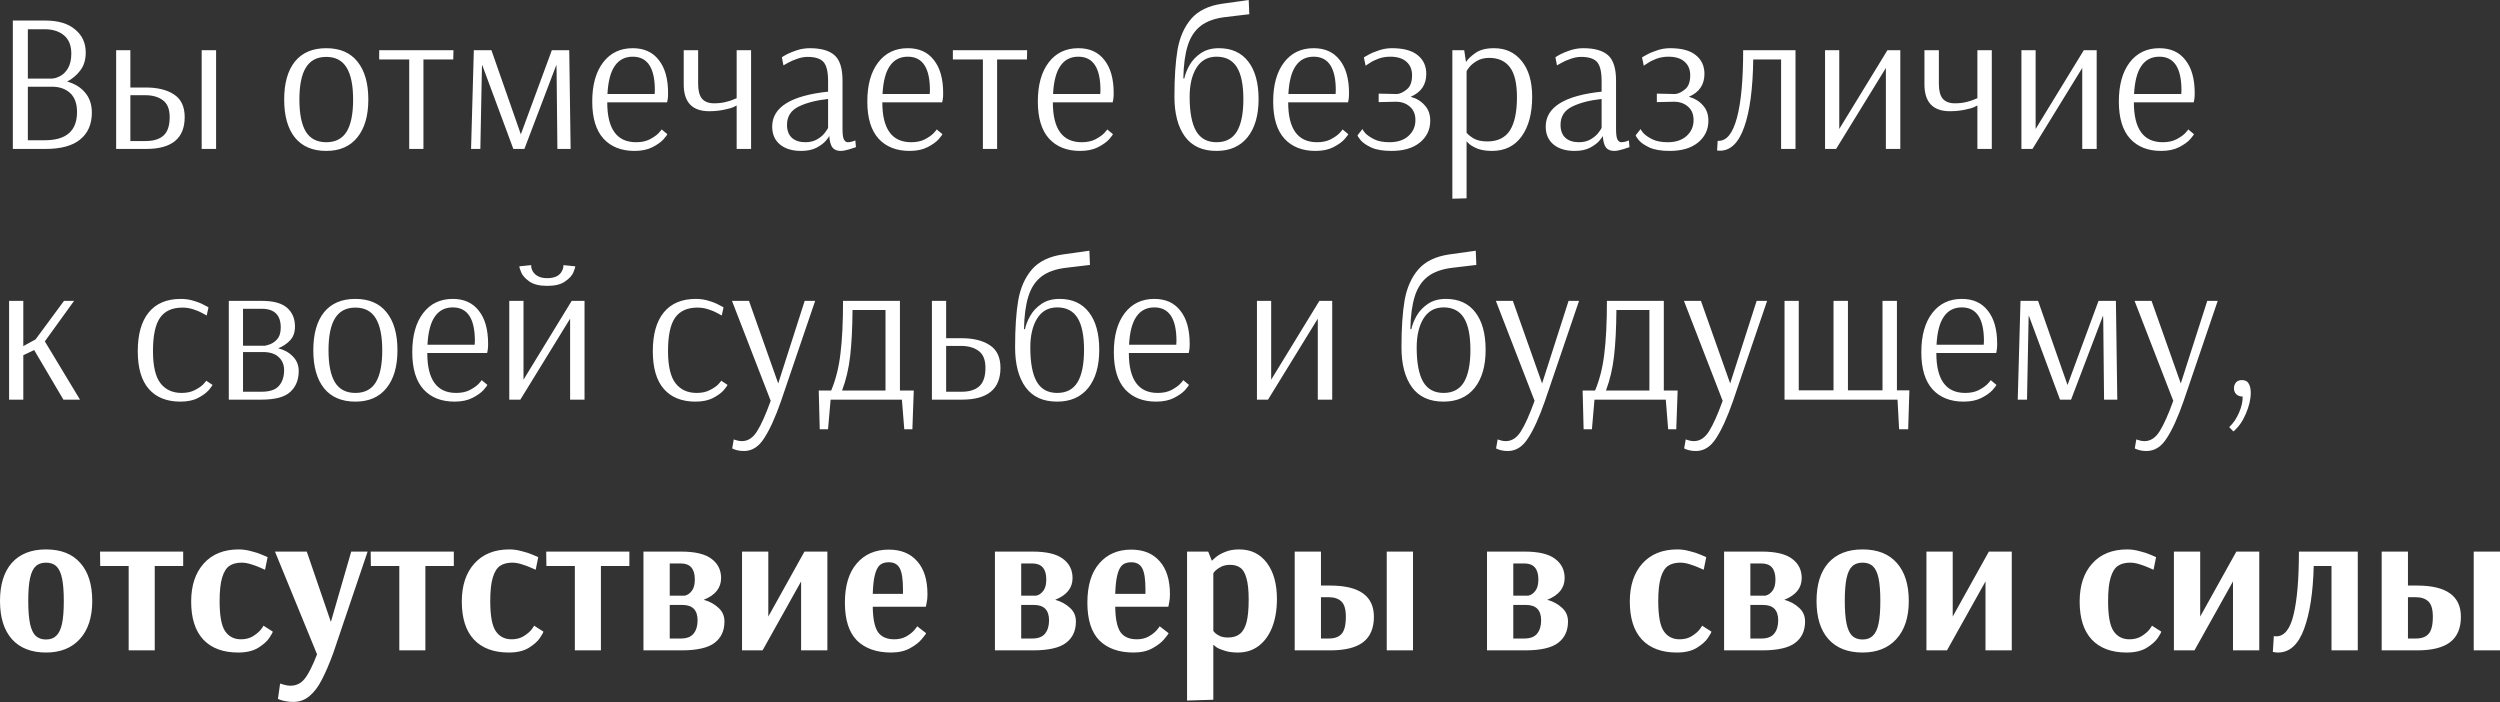<?xml version="1.0" encoding="UTF-8"?> <svg xmlns="http://www.w3.org/2000/svg" width="1317" height="370" viewBox="0 0 1317 370" fill="none"><rect x="0" y="0" width="1317" height="370" fill="#333333" stroke="none"/> <path d="M6.764 10.822H23.83C30.628 10.822 35.866 12.383 39.542 15.505C43.289 18.557 45.162 22.615 45.162 27.68C45.162 31.426 44.225 34.547 42.352 37.045C40.479 39.542 38.155 41.519 35.38 42.976C39.404 44.086 42.56 46.028 44.849 48.803C47.208 51.578 48.388 55.081 48.388 59.313C48.388 65.418 46.341 70.135 42.248 73.465C38.224 76.795 32.12 78.46 23.934 78.46H6.764V10.822ZM26.951 41.415C28.408 41.415 29.934 40.999 31.53 40.166C33.195 39.334 34.617 37.947 35.796 36.004C36.976 33.992 37.565 31.391 37.565 28.2C37.565 23.968 36.282 20.777 33.715 18.626C31.148 16.476 27.749 15.401 23.517 15.401H14.673V41.415H26.951ZM23.622 73.881C34.929 73.881 40.583 68.921 40.583 59.001C40.583 54.561 39.369 51.231 36.941 49.011C34.513 46.791 31.322 45.682 27.368 45.682H14.673V73.881H23.622ZM61.186 26.431H68.678V46.098H76.795C83.107 46.098 88.102 47.346 91.779 49.844C95.456 52.272 97.294 56.226 97.294 61.707C97.294 72.876 90.53 78.46 77.003 78.46H61.186V26.431ZM106.243 78.46V26.431H113.839V78.46H106.243ZM76.795 74.298C80.888 74.298 84.009 73.326 86.16 71.384C88.31 69.442 89.386 66.216 89.386 61.707C89.386 57.475 88.172 54.492 85.744 52.758C83.385 51.023 80.332 50.156 76.586 50.156H68.678V74.298H76.795ZM171.87 79.501C164.655 79.501 159.14 77.142 155.324 72.425C151.578 67.707 149.705 61.047 149.705 52.445C149.705 43.843 151.578 37.184 155.324 32.466C159.14 27.749 164.655 25.39 171.87 25.39C179.084 25.39 184.565 27.749 188.311 32.466C192.126 37.184 194.034 43.843 194.034 52.445C194.034 60.978 192.092 67.638 188.207 72.425C184.391 77.142 178.946 79.501 171.87 79.501ZM171.87 74.922C176.726 74.922 180.298 73.084 182.588 69.407C184.877 65.661 186.022 60.007 186.022 52.445C186.022 44.953 184.877 39.334 182.588 35.588C180.298 31.842 176.726 29.969 171.87 29.969C167.014 29.969 163.441 31.842 161.152 35.588C158.862 39.265 157.718 44.884 157.718 52.445C157.718 60.007 158.862 65.661 161.152 69.407C163.441 73.084 167.014 74.922 171.87 74.922ZM215.572 78.46V31.322H199.755V26.431H238.881L238.777 31.322H223.064V78.46H215.572ZM248.158 78.46L249.615 26.431H258.876L274.381 70.76L290.718 26.431H299.875L300.604 78.46H293.632L293.215 37.149L293.111 34.131L276.254 78.46H270.427L253.985 34.131L253.881 35.276L253.049 78.46H248.158ZM334.26 79.501C327.323 79.501 321.877 77.35 317.923 73.049C313.969 68.678 311.991 62.157 311.991 53.486C311.991 44.745 313.899 37.877 317.715 32.882C321.53 27.888 326.733 25.39 333.323 25.39C339.289 25.39 343.868 27.471 347.059 31.634C350.32 35.727 351.95 41.554 351.95 49.115C351.95 50.434 351.88 51.509 351.742 52.341C351.603 53.174 351.499 53.694 351.429 53.902H319.9C319.9 67.915 324.964 74.922 335.092 74.922C337.867 74.922 340.226 74.436 342.168 73.465C344.18 72.425 345.741 71.349 346.851 70.239C347.961 69.06 348.516 68.366 348.516 68.158L351.534 70.656C351.534 70.933 350.875 71.835 349.556 73.361C348.238 74.818 346.296 76.205 343.729 77.523C341.162 78.841 338.006 79.501 334.26 79.501ZM344.874 49.532L344.978 47.555C344.978 35.761 341.093 29.865 333.323 29.865C329.23 29.865 326.074 31.495 323.854 34.755C321.634 37.947 320.351 42.872 320.004 49.532H344.874ZM388.071 55.567C388.002 55.567 387.447 55.845 386.406 56.4C385.365 56.885 383.631 57.371 381.203 57.856C378.775 58.342 376.243 58.585 373.607 58.585C364.658 58.585 360.183 53.867 360.183 44.433V26.431H367.78V44.225C367.78 47.693 368.439 50.26 369.757 51.925C371.144 53.59 373.295 54.422 376.208 54.422C378.359 54.422 380.301 54.214 382.036 53.798C383.77 53.382 385.123 52.966 386.094 52.549C387.134 52.133 387.794 51.856 388.071 51.717V26.431H395.667V78.46H388.071V55.567ZM421.983 79.501C417.404 79.501 413.727 78.391 410.952 76.171C408.178 73.881 406.79 70.725 406.79 66.701C406.79 56.504 416.606 50.364 436.239 48.283V42.768C436.239 37.843 435.441 34.478 433.845 32.674C432.25 30.871 429.44 29.969 425.417 29.969C423.613 29.969 421.775 30.316 419.901 31.009C418.028 31.634 416.433 32.327 415.115 33.09C413.866 33.784 413.068 34.235 412.721 34.443L411.889 30.177C412.236 29.899 413.103 29.379 414.49 28.616C415.947 27.853 417.751 27.125 419.901 26.431C422.121 25.737 424.341 25.39 426.561 25.39C432.527 25.39 436.898 26.639 439.673 29.136C442.447 31.634 443.835 36.039 443.835 42.352V67.846C443.835 70.621 444.078 72.494 444.563 73.465C445.118 74.436 445.777 74.922 446.54 74.922C447.165 74.922 447.928 74.818 448.83 74.61C449.731 74.332 450.321 74.124 450.599 73.985L450.911 77.523C450.356 77.731 449.177 78.113 447.373 78.668C445.569 79.223 444.043 79.501 442.794 79.501C440.991 79.501 439.603 78.945 438.632 77.836C437.661 76.656 437.071 74.61 436.863 71.696H436.759C436.759 71.974 436.204 72.771 435.094 74.09C433.984 75.408 432.319 76.656 430.099 77.836C427.949 78.945 425.243 79.501 421.983 79.501ZM424.272 74.922C426.769 74.922 428.92 74.367 430.724 73.257C432.527 72.147 433.88 70.933 434.782 69.615C435.753 68.297 436.239 67.534 436.239 67.326V52.133C429.926 52.827 424.723 54.18 420.63 56.191C416.606 58.203 414.594 61.394 414.594 65.765C414.594 68.748 415.462 71.037 417.196 72.633C418.93 74.159 421.289 74.922 424.272 74.922ZM479.169 79.501C472.232 79.501 466.786 77.35 462.832 73.049C458.878 68.678 456.901 62.157 456.901 53.486C456.901 44.745 458.808 37.877 462.624 32.882C466.439 27.888 471.642 25.39 478.233 25.39C484.199 25.39 488.777 27.471 491.968 31.634C495.229 35.727 496.859 41.554 496.859 49.115C496.859 50.434 496.79 51.509 496.651 52.341C496.512 53.174 496.408 53.694 496.339 53.902H464.809C464.809 67.915 469.873 74.922 480.002 74.922C482.776 74.922 485.135 74.436 487.078 73.465C489.089 72.425 490.65 71.349 491.76 70.239C492.87 69.06 493.425 68.366 493.425 68.158L496.443 70.656C496.443 70.933 495.784 71.835 494.466 73.361C493.148 74.818 491.205 76.205 488.638 77.523C486.072 78.841 482.915 79.501 479.169 79.501ZM489.783 49.532L489.887 47.555C489.887 35.761 486.002 29.865 478.233 29.865C474.14 29.865 470.983 31.495 468.763 34.755C466.543 37.947 465.26 42.872 464.913 49.532H489.783ZM517.788 78.46V31.322H501.971V26.431H541.097L540.993 31.322H525.28V78.46H517.788ZM569.001 79.501C562.063 79.501 556.618 77.35 552.664 73.049C548.709 68.678 546.732 62.157 546.732 53.486C546.732 44.745 548.64 37.877 552.455 32.882C556.271 27.888 561.474 25.39 568.064 25.39C574.03 25.39 578.609 27.471 581.8 31.634C585.06 35.727 586.691 41.554 586.691 49.115C586.691 50.434 586.621 51.509 586.482 52.341C586.344 53.174 586.24 53.694 586.17 53.902H554.641C554.641 67.915 559.705 74.922 569.833 74.922C572.608 74.922 574.967 74.436 576.909 73.465C578.921 72.425 580.482 71.349 581.592 70.239C582.702 69.06 583.257 68.366 583.257 68.158L586.274 70.656C586.274 70.933 585.615 71.835 584.297 73.361C582.979 74.818 581.037 76.205 578.47 77.523C575.903 78.841 572.747 79.501 569.001 79.501ZM579.615 49.532L579.719 47.555C579.719 35.761 575.834 29.865 568.064 29.865C563.971 29.865 560.815 31.495 558.595 34.755C556.375 37.947 555.092 42.872 554.745 49.532H579.615ZM640.855 79.501C633.433 79.501 627.883 76.968 624.206 71.904C620.529 66.84 618.691 59.834 618.691 50.885C618.691 40.825 619.246 32.536 620.356 26.015C621.535 19.494 623.929 14.117 627.536 9.886C631.213 5.654 636.624 3.018 643.769 1.977L657.817 1.47902e-05L658.129 7.492L645.85 8.949C640.231 9.573 635.791 11.134 632.531 13.632C629.34 16.129 627.05 19.632 625.663 24.142C624.275 28.581 623.512 34.305 623.374 41.311H623.894C624.379 39.022 625.316 36.663 626.703 34.235C628.091 31.807 630.068 29.726 632.635 27.992C635.202 26.257 638.358 25.39 642.104 25.39C648.833 25.39 654.001 27.749 657.609 32.466C661.216 37.114 663.02 43.705 663.02 52.237C663.02 60.77 661.077 67.465 657.192 72.32C653.308 77.107 647.862 79.501 640.855 79.501ZM640.855 74.922C645.711 74.922 649.284 73.049 651.573 69.303C653.863 65.487 655.007 59.799 655.007 52.237C655.007 44.676 653.863 39.056 651.573 35.38C649.284 31.703 645.711 29.865 640.855 29.865C636.207 29.865 632.669 31.842 630.241 35.796C627.883 39.681 626.703 44.745 626.703 50.989C626.703 59.105 627.848 65.141 630.137 69.095C632.427 72.98 635.999 74.922 640.855 74.922ZM692.976 79.501C686.039 79.501 680.593 77.35 676.639 73.049C672.685 68.678 670.708 62.157 670.708 53.486C670.708 44.745 672.616 37.877 676.431 32.882C680.247 27.888 685.449 25.39 692.04 25.39C698.006 25.39 702.584 27.471 705.775 31.634C709.036 35.727 710.666 41.554 710.666 49.115C710.666 50.434 710.597 51.509 710.458 52.341C710.319 53.174 710.215 53.694 710.146 53.902H678.616C678.616 67.915 683.68 74.922 693.809 74.922C696.584 74.922 698.942 74.436 700.885 73.465C702.897 72.425 704.457 71.349 705.567 70.239C706.677 69.06 707.232 68.366 707.232 68.158L710.25 70.656C710.25 70.933 709.591 71.835 708.273 73.361C706.955 74.818 705.012 76.205 702.446 77.523C699.879 78.841 696.722 79.501 692.976 79.501ZM703.59 49.532L703.694 47.555C703.694 35.761 699.809 29.865 692.04 29.865C687.947 29.865 684.79 31.495 682.571 34.755C680.351 37.947 679.067 42.872 678.72 49.532H703.59ZM733.052 79.501C728.612 79.501 725.074 78.911 722.438 77.731C719.802 76.483 717.929 75.199 716.819 73.881C715.709 72.494 715.154 71.627 715.154 71.28L717.755 67.95C717.755 68.228 718.241 68.956 719.212 70.135C720.253 71.245 721.813 72.32 723.895 73.361C725.976 74.402 728.681 74.922 732.011 74.922C736.243 74.922 739.573 73.812 742.001 71.592C744.429 69.372 745.643 66.597 745.643 63.267C745.643 60.215 744.672 57.856 742.729 56.191C740.787 54.457 738.324 53.59 735.341 53.59L726.288 53.798V49.324L735.757 49.532H736.069C737.734 49.324 739.434 48.491 741.168 47.034C742.972 45.578 743.874 43.115 743.874 39.646C743.874 36.663 742.903 34.305 740.96 32.57C739.018 30.767 736.139 29.865 732.323 29.865C730.173 29.865 728.126 30.212 726.184 30.905C724.311 31.599 722.715 32.397 721.397 33.299C720.079 34.131 719.42 34.582 719.42 34.651L718.484 30.281C718.484 30.212 719.247 29.761 720.773 28.928C722.368 28.026 724.241 27.229 726.392 26.535C728.612 25.772 730.901 25.39 733.26 25.39C739.295 25.39 743.804 26.604 746.787 29.032C749.84 31.46 751.366 34.755 751.366 38.918C751.366 44.606 748.626 48.63 743.145 50.989C746.198 51.821 748.661 53.312 750.534 55.463C752.476 57.544 753.447 60.25 753.447 63.58C753.447 68.297 751.609 72.147 747.932 75.13C744.325 78.044 739.365 79.501 733.052 79.501ZM765.103 26.431H771.347L772.283 32.674C773.255 31.148 774.919 29.553 777.278 27.888C779.637 26.223 782.897 25.39 787.06 25.39C793.164 25.39 798.02 27.645 801.628 32.154C805.305 36.663 807.143 42.941 807.143 50.989C807.143 59.73 805.305 66.667 801.628 71.8C797.951 76.934 792.748 79.501 786.019 79.501C783.175 79.501 780.747 79.154 778.735 78.46C776.793 77.697 775.301 76.899 774.26 76.067C773.22 75.165 772.7 74.644 772.7 74.506H772.596V104.475L765.103 104.683V26.431ZM783.522 74.506C788.933 74.506 792.887 72.598 795.384 68.782C797.882 64.898 799.13 59.036 799.13 51.197C799.13 43.913 797.882 38.64 795.384 35.38C792.887 32.119 789.28 30.489 784.562 30.489C782.065 30.489 779.914 31.009 778.111 32.05C776.307 33.09 774.919 34.235 773.948 35.484C773.046 36.663 772.596 37.357 772.596 37.565V69.927C773.359 70.898 774.607 71.904 776.342 72.945C778.145 73.985 780.539 74.506 783.522 74.506ZM829.476 79.501C824.898 79.501 821.221 78.391 818.446 76.171C815.671 73.881 814.284 70.725 814.284 66.701C814.284 56.504 824.1 50.364 843.732 48.283V42.768C843.732 37.843 842.935 34.478 841.339 32.674C839.743 30.871 836.934 29.969 832.91 29.969C831.107 29.969 829.268 30.316 827.395 31.009C825.522 31.634 823.927 32.327 822.609 33.09C821.36 33.784 820.562 34.235 820.215 34.443L819.383 30.177C819.73 29.899 820.597 29.379 821.984 28.616C823.441 27.853 825.245 27.125 827.395 26.431C829.615 25.737 831.835 25.39 834.055 25.39C840.021 25.39 844.391 26.639 847.166 29.136C849.941 31.634 851.329 36.039 851.329 42.352V67.846C851.329 70.621 851.571 72.494 852.057 73.465C852.612 74.436 853.271 74.922 854.034 74.922C854.658 74.922 855.422 74.818 856.323 74.61C857.225 74.332 857.815 74.124 858.092 73.985L858.405 77.523C857.85 77.731 856.67 78.113 854.867 78.668C853.063 79.223 851.537 79.501 850.288 79.501C848.484 79.501 847.097 78.945 846.126 77.836C845.154 76.656 844.565 74.61 844.357 71.696H844.253C844.253 71.974 843.698 72.771 842.588 74.09C841.478 75.408 839.813 76.656 837.593 77.836C835.442 78.945 832.737 79.501 829.476 79.501ZM831.766 74.922C834.263 74.922 836.414 74.367 838.217 73.257C840.021 72.147 841.374 70.933 842.276 69.615C843.247 68.297 843.732 67.534 843.732 67.326V52.133C837.419 52.827 832.217 54.18 828.124 56.191C824.1 58.203 822.088 61.394 822.088 65.765C822.088 68.748 822.955 71.037 824.69 72.633C826.424 74.159 828.783 74.922 831.766 74.922ZM879.587 79.501C875.147 79.501 871.609 78.911 868.973 77.731C866.337 76.483 864.464 75.199 863.354 73.881C862.244 72.494 861.689 71.627 861.689 71.28L864.29 67.95C864.29 68.228 864.776 68.956 865.747 70.135C866.788 71.245 868.349 72.32 870.43 73.361C872.511 74.402 875.216 74.922 878.546 74.922C882.778 74.922 886.108 73.812 888.536 71.592C890.964 69.372 892.178 66.597 892.178 63.267C892.178 60.215 891.207 57.856 889.264 56.191C887.322 54.457 884.859 53.59 881.876 53.59L872.823 53.798V49.324L882.292 49.532H882.605C884.27 49.324 885.969 48.491 887.703 47.034C889.507 45.578 890.409 43.115 890.409 39.646C890.409 36.663 889.438 34.305 887.495 32.57C885.553 30.767 882.674 29.865 878.859 29.865C876.708 29.865 874.662 30.212 872.719 30.905C870.846 31.599 869.25 32.397 867.932 33.299C866.614 34.131 865.955 34.582 865.955 34.651L865.019 30.281C865.019 30.212 865.782 29.761 867.308 28.928C868.904 28.026 870.777 27.229 872.927 26.535C875.147 25.772 877.436 25.39 879.795 25.39C885.83 25.39 890.34 26.604 893.323 29.032C896.375 31.46 897.901 34.755 897.901 38.918C897.901 44.606 895.161 48.63 889.681 50.989C892.733 51.821 895.196 53.312 897.069 55.463C899.011 57.544 899.982 60.25 899.982 63.58C899.982 68.297 898.144 72.147 894.467 75.13C890.86 78.044 885.9 79.501 879.587 79.501ZM906.019 79.397C905.395 79.397 904.909 79.362 904.563 79.292L904.875 74.194H905.395C909.627 74.194 912.818 70.205 914.968 62.227C917.188 54.18 918.298 42.248 918.298 26.431H945.874V78.46H938.277V31.322H923.605C923.397 46.791 921.802 58.689 918.819 67.013C915.905 75.269 911.638 79.397 906.019 79.397ZM961.432 78.46V26.431H968.924V67.95L994.314 26.431H1001.08V78.46H993.482V35.796L967.259 78.46H961.432ZM1041.69 55.567C1041.62 55.567 1041.06 55.845 1040.02 56.4C1038.98 56.885 1037.25 57.371 1034.82 57.856C1032.39 58.342 1029.86 58.585 1027.22 58.585C1018.27 58.585 1013.8 53.867 1013.8 44.433V26.431H1021.4V44.225C1021.4 47.693 1022.05 50.26 1023.37 51.925C1024.76 53.59 1026.91 54.422 1029.82 54.422C1031.97 54.422 1033.92 54.214 1035.65 53.798C1037.39 53.382 1038.74 52.966 1039.71 52.549C1040.75 52.133 1041.41 51.856 1041.69 51.717V26.431H1049.28V78.46H1041.69V55.567ZM1064.88 78.46V26.431H1072.37V67.95L1097.76 26.431H1104.53V78.46H1096.93V35.796L1070.71 78.46H1064.88ZM1138.48 79.501C1131.54 79.501 1126.09 77.35 1122.14 73.049C1118.18 68.678 1116.21 62.157 1116.21 53.486C1116.21 44.745 1118.12 37.877 1121.93 32.882C1125.75 27.888 1130.95 25.39 1137.54 25.39C1143.51 25.39 1148.08 27.471 1151.27 31.634C1154.54 35.727 1156.17 41.554 1156.17 49.115C1156.17 50.434 1156.1 51.509 1155.96 52.341C1155.82 53.174 1155.71 53.694 1155.65 53.902H1124.12C1124.12 67.915 1129.18 74.922 1139.31 74.922C1142.08 74.922 1144.44 74.436 1146.38 73.465C1148.4 72.425 1149.96 71.349 1151.07 70.239C1152.18 69.06 1152.73 68.366 1152.73 68.158L1155.75 70.656C1155.75 70.933 1155.09 71.835 1153.77 73.361C1152.45 74.818 1150.51 76.205 1147.95 77.523C1145.38 78.841 1142.22 79.501 1138.48 79.501ZM1149.09 49.532L1149.19 47.555C1149.19 35.761 1145.31 29.865 1137.54 29.865C1133.45 29.865 1130.29 31.495 1128.07 34.755C1125.85 37.947 1124.57 42.872 1124.22 49.532H1149.09ZM4.787 210.534V158.505H12.279V182.334L18.731 178.796L33.715 158.505H39.022L23.622 179.837L42.144 210.534H33.403L18.003 184.415L12.279 187.121V210.534H4.787ZM95.053 211.574C87.838 211.574 82.288 209.355 78.403 204.915C74.519 200.475 72.576 193.85 72.576 185.04C72.576 176.16 74.484 169.361 78.299 164.644C82.184 159.858 87.838 157.464 95.261 157.464C97.689 157.464 99.978 157.811 102.129 158.505C104.279 159.129 106.083 159.858 107.54 160.69C109.066 161.453 109.829 161.869 109.829 161.939L108.892 166.205C108.615 165.997 107.852 165.581 106.603 164.956C105.424 164.263 103.863 163.604 101.921 162.979C100.048 162.355 98.105 162.043 96.093 162.043C90.752 162.043 86.832 163.812 84.335 167.35C81.837 170.888 80.589 176.75 80.589 184.936C80.589 192.844 81.907 198.498 84.543 201.897C87.179 205.296 90.89 206.996 95.677 206.996C98.383 206.996 100.672 206.51 102.545 205.539C104.487 204.568 105.979 203.562 107.019 202.521C108.06 201.411 108.58 200.752 108.58 200.544L111.91 202.73C111.91 203.007 111.286 203.909 110.037 205.435C108.788 206.892 106.915 208.279 104.418 209.597C101.921 210.915 98.799 211.574 95.053 211.574ZM120.532 158.505H138.013C144.049 158.505 148.454 159.719 151.229 162.147C154.004 164.575 155.391 167.87 155.391 172.032C155.391 175.085 154.524 177.513 152.79 179.316C151.125 181.12 149.044 182.508 146.546 183.479C149.668 184.242 152.235 185.664 154.246 187.745C156.328 189.826 157.368 192.393 157.368 195.445C157.368 200.093 155.877 203.77 152.894 206.476C149.98 209.181 144.916 210.534 137.701 210.534H120.532V158.505ZM139.158 182.126C139.158 182.265 139.956 182.091 141.551 181.606C143.216 181.12 144.673 180.184 145.922 178.796C147.24 177.339 147.899 175.258 147.899 172.553C147.899 165.962 144.569 162.667 137.909 162.667H128.024V182.126H139.158ZM137.597 206.372C142.106 206.372 145.228 205.331 146.962 203.25C148.766 201.169 149.668 198.428 149.668 195.029C149.668 192.185 148.731 189.896 146.858 188.161C144.985 186.358 142.21 185.456 138.534 185.456H128.024V206.372H137.597ZM187.214 211.574C179.999 211.574 174.484 209.216 170.669 204.499C166.923 199.781 165.05 193.121 165.05 184.519C165.05 175.917 166.923 169.257 170.669 164.54C174.484 159.823 179.999 157.464 187.214 157.464C194.429 157.464 199.909 159.823 203.655 164.54C207.471 169.257 209.379 175.917 209.379 184.519C209.379 193.052 207.436 199.712 203.551 204.499C199.736 209.216 194.29 211.574 187.214 211.574ZM187.214 206.996C192.07 206.996 195.643 205.158 197.932 201.481C200.221 197.735 201.366 192.081 201.366 184.519C201.366 177.027 200.221 171.408 197.932 167.662C195.643 163.916 192.07 162.043 187.214 162.043C182.358 162.043 178.785 163.916 176.496 167.662C174.207 171.339 173.062 176.958 173.062 184.519C173.062 192.081 174.207 197.735 176.496 201.481C178.785 205.158 182.358 206.996 187.214 206.996ZM239.449 211.574C232.512 211.574 227.066 209.424 223.112 205.123C219.158 200.752 217.181 194.231 217.181 185.56C217.181 176.819 219.088 169.951 222.904 164.956C226.719 159.962 231.922 157.464 238.512 157.464C244.478 157.464 249.057 159.545 252.248 163.708C255.509 167.801 257.139 173.628 257.139 181.189C257.139 182.508 257.07 183.583 256.931 184.415C256.792 185.248 256.688 185.768 256.619 185.976H225.089C225.089 199.989 230.153 206.996 240.281 206.996C243.056 206.996 245.415 206.51 247.357 205.539C249.369 204.499 250.93 203.423 252.04 202.313C253.15 201.134 253.705 200.44 253.705 200.232L256.723 202.73C256.723 203.007 256.064 203.909 254.746 205.435C253.427 206.892 251.485 208.279 248.918 209.597C246.352 210.915 243.195 211.574 239.449 211.574ZM250.063 181.606L250.167 179.629C250.167 167.835 246.282 161.939 238.512 161.939C234.42 161.939 231.263 163.569 229.043 166.829C226.823 170.021 225.54 174.946 225.193 181.606H250.063ZM268.286 210.534V158.505H275.778V200.024L301.169 158.505H307.932V210.534H300.336V167.87L274.113 210.534H268.286ZM288.265 150.596C284.242 150.596 281.12 149.833 278.9 148.307C276.75 146.781 275.327 145.22 274.634 143.624C273.94 141.959 273.593 140.85 273.593 140.295L279.837 139.67V140.19C279.837 140.329 279.871 140.676 279.941 141.231C280.079 141.717 280.288 142.237 280.565 142.792C282.022 145.289 284.589 146.538 288.265 146.538C292.358 146.538 294.994 145.185 296.174 142.48C296.451 141.925 296.625 141.439 296.694 141.023C296.763 140.607 296.798 140.329 296.798 140.19V139.67L303.042 140.295C303.042 140.85 302.695 141.959 302.001 143.624C301.307 145.22 299.85 146.781 297.631 148.307C295.48 149.833 292.358 150.596 288.265 150.596ZM366.376 211.574C359.162 211.574 353.612 209.355 349.727 204.915C345.842 200.475 343.9 193.85 343.9 185.04C343.9 176.16 345.808 169.361 349.623 164.644C353.508 159.858 359.162 157.464 366.585 157.464C369.013 157.464 371.302 157.811 373.452 158.505C375.603 159.129 377.407 159.858 378.863 160.69C380.39 161.453 381.153 161.869 381.153 161.939L380.216 166.205C379.939 165.997 379.176 165.581 377.927 164.956C376.748 164.263 375.187 163.604 373.244 162.979C371.371 162.355 369.429 162.043 367.417 162.043C362.075 162.043 358.156 163.812 355.658 167.35C353.161 170.888 351.912 176.75 351.912 184.936C351.912 192.844 353.23 198.498 355.867 201.897C358.503 205.296 362.214 206.996 367.001 206.996C369.706 206.996 371.996 206.51 373.869 205.539C375.811 204.568 377.303 203.562 378.343 202.521C379.384 201.411 379.904 200.752 379.904 200.544L383.234 202.73C383.234 203.007 382.61 203.909 381.361 205.435C380.112 206.892 378.239 208.279 375.742 209.597C373.244 210.915 370.123 211.574 366.376 211.574ZM391.959 237.589C390.711 237.589 389.635 237.485 388.734 237.277C387.832 237.069 387.138 236.861 386.652 236.653C386.167 236.444 385.855 236.306 385.716 236.236L386.548 231.45C386.756 231.588 387.277 231.762 388.109 231.97C388.942 232.247 389.844 232.386 390.815 232.386C394.006 232.386 396.677 230.652 398.827 227.183C400.978 223.784 403.371 218.442 406.007 211.158L385.612 158.505H394.561L409.961 202.001L423.905 158.505H429.42L411.418 211.366C408.435 219.899 405.487 226.385 402.573 230.825C399.729 235.334 396.191 237.589 391.959 237.589ZM431.316 205.747H437.872C440.3 199.92 441.93 193.399 442.763 186.184C443.664 178.9 444.115 169.674 444.115 158.505H474.084V205.747H481.368L480.64 226.143H476.373L475.125 210.534H437.56L436.207 226.143H431.836L431.316 205.747ZM466.488 205.747V163.291H449.11C449.041 172.865 448.625 180.981 447.861 187.641C447.098 194.231 445.676 200.267 443.595 205.747H466.488ZM490.934 158.505H498.426V178.172H506.543C512.856 178.172 517.851 179.42 521.527 181.918C525.204 184.346 527.042 188.3 527.042 193.78C527.042 204.949 520.279 210.534 506.751 210.534H490.934V158.505ZM506.543 206.372C510.636 206.372 513.758 205.4 515.908 203.458C518.059 201.515 519.134 198.29 519.134 193.78C519.134 189.549 517.92 186.566 515.492 184.831C513.133 183.097 510.081 182.23 506.335 182.23H498.426V206.372H506.543ZM556.918 211.574C549.495 211.574 543.945 209.042 540.268 203.978C536.592 198.914 534.753 191.907 534.753 182.958C534.753 172.899 535.308 164.61 536.418 158.089C537.598 151.568 539.991 146.191 543.598 141.959C547.275 137.728 552.686 135.092 559.831 134.051L573.879 132.074L574.191 139.566L561.913 141.023C556.293 141.647 551.854 143.208 548.593 145.706C545.402 148.203 543.113 151.706 541.725 156.215C540.338 160.655 539.575 166.378 539.436 173.385H539.956C540.442 171.096 541.378 168.737 542.766 166.309C544.153 163.881 546.13 161.8 548.697 160.066C551.264 158.331 554.42 157.464 558.166 157.464C564.896 157.464 570.064 159.823 573.671 164.54C577.278 169.188 579.082 175.778 579.082 184.311C579.082 192.844 577.14 199.538 573.255 204.394C569.37 209.181 563.924 211.574 556.918 211.574ZM556.918 206.996C561.774 206.996 565.346 205.123 567.636 201.377C569.925 197.561 571.07 191.873 571.07 184.311C571.07 176.75 569.925 171.13 567.636 167.454C565.346 163.777 561.774 161.939 556.918 161.939C552.27 161.939 548.732 163.916 546.304 167.87C543.945 171.755 542.766 176.819 542.766 183.063C542.766 191.179 543.91 197.214 546.2 201.169C548.489 205.053 552.062 206.996 556.918 206.996ZM609.039 211.574C602.101 211.574 596.656 209.424 592.702 205.123C588.747 200.752 586.77 194.231 586.77 185.56C586.77 176.819 588.678 169.951 592.493 164.956C596.309 159.962 601.512 157.464 608.102 157.464C614.068 157.464 618.647 159.545 621.838 163.708C625.098 167.801 626.729 173.628 626.729 181.189C626.729 182.508 626.659 183.583 626.521 184.415C626.382 185.248 626.278 185.768 626.208 185.976H594.679C594.679 199.989 599.743 206.996 609.871 206.996C612.646 206.996 615.005 206.51 616.947 205.539C618.959 204.499 620.52 203.423 621.63 202.313C622.74 201.134 623.295 200.44 623.295 200.232L626.312 202.73C626.312 203.007 625.653 203.909 624.335 205.435C623.017 206.892 621.075 208.279 618.508 209.597C615.941 210.915 612.785 211.574 609.039 211.574ZM619.653 181.606L619.757 179.629C619.757 167.835 615.872 161.939 608.102 161.939C604.009 161.939 600.853 163.569 598.633 166.829C596.413 170.021 595.13 174.946 594.783 181.606H619.653ZM662.163 210.534V158.505H669.655V200.024L695.045 158.505H701.809V210.534H694.213V167.87L667.99 210.534H662.163ZM760.461 211.574C753.039 211.574 747.489 209.042 743.812 203.978C740.135 198.914 738.297 191.907 738.297 182.958C738.297 172.899 738.852 164.61 739.962 158.089C741.141 151.568 743.535 146.191 747.142 141.959C750.819 137.728 756.23 135.092 763.375 134.051L777.423 132.074L777.735 139.566L765.456 141.023C759.837 141.647 755.397 143.208 752.137 145.706C748.946 148.203 746.656 151.706 745.269 156.215C743.881 160.655 743.118 166.378 742.98 173.385H743.5C743.985 171.096 744.922 168.737 746.309 166.309C747.697 163.881 749.674 161.8 752.241 160.066C754.808 158.331 757.964 157.464 761.71 157.464C768.439 157.464 773.607 159.823 777.215 164.54C780.822 169.188 782.626 175.778 782.626 184.311C782.626 192.844 780.683 199.538 776.799 204.394C772.914 209.181 767.468 211.574 760.461 211.574ZM760.461 206.996C765.317 206.996 768.89 205.123 771.179 201.377C773.469 197.561 774.613 191.873 774.613 184.311C774.613 176.75 773.469 171.13 771.179 167.454C768.89 163.777 765.317 161.939 760.461 161.939C755.813 161.939 752.275 163.916 749.847 167.87C747.489 171.755 746.309 176.819 746.309 183.063C746.309 191.179 747.454 197.214 749.743 201.169C752.033 205.053 755.605 206.996 760.461 206.996ZM794.372 237.589C793.123 237.589 792.048 237.485 791.146 237.277C790.245 237.069 789.551 236.861 789.065 236.653C788.58 236.444 788.267 236.306 788.129 236.236L788.961 231.45C789.169 231.588 789.69 231.762 790.522 231.97C791.354 232.247 792.256 232.386 793.228 232.386C796.419 232.386 799.089 230.652 801.24 227.183C803.391 223.784 805.784 218.442 808.42 211.158L788.025 158.505H796.974L812.374 202.001L826.318 158.505H831.833L813.831 211.366C810.848 219.899 807.9 226.385 804.986 230.825C802.142 235.334 798.604 237.589 794.372 237.589ZM833.729 205.747H840.285C842.713 199.92 844.343 193.399 845.175 186.184C846.077 178.9 846.528 169.674 846.528 158.505H876.497V205.747H883.781L883.053 226.143H878.786L877.537 210.534H839.972L838.62 226.143H834.249L833.729 205.747ZM868.901 205.747V163.291H851.523C851.454 172.865 851.037 180.981 850.274 187.641C849.511 194.231 848.089 200.267 846.008 205.747H868.901ZM893.451 237.589C892.202 237.589 891.127 237.485 890.225 237.277C889.323 237.069 888.63 236.861 888.144 236.653C887.658 236.444 887.346 236.306 887.208 236.236L888.04 231.45C888.248 231.588 888.768 231.762 889.601 231.97C890.433 232.247 891.335 232.386 892.306 232.386C895.498 232.386 898.168 230.652 900.319 227.183C902.469 223.784 904.863 218.442 907.499 211.158L887.104 158.505H896.053L911.453 202.001L925.397 158.505H930.912L912.91 211.366C909.927 219.899 906.979 226.385 904.065 230.825C901.221 235.334 897.683 237.589 893.451 237.589ZM1000.45 226.143L999.613 210.534H940.092V158.505H947.584V205.643H965.898V158.505H973.495V205.643H991.705V158.505H999.301V205.643H1005.86L1005.23 226.143H1000.45ZM1034.42 211.574C1027.48 211.574 1022.03 209.424 1018.08 205.123C1014.13 200.752 1012.15 194.231 1012.15 185.56C1012.15 176.819 1014.06 169.951 1017.87 164.956C1021.69 159.962 1026.89 157.464 1033.48 157.464C1039.45 157.464 1044.03 159.545 1047.22 163.708C1050.48 167.801 1052.11 173.628 1052.11 181.189C1052.11 182.508 1052.04 183.583 1051.9 184.415C1051.76 185.248 1051.66 185.768 1051.59 185.976H1020.06C1020.06 199.989 1025.12 206.996 1035.25 206.996C1038.02 206.996 1040.38 206.51 1042.33 205.539C1044.34 204.499 1045.9 203.423 1047.01 202.313C1048.12 201.134 1048.67 200.44 1048.67 200.232L1051.69 202.73C1051.69 203.007 1051.03 203.909 1049.71 205.435C1048.4 206.892 1046.45 208.279 1043.89 209.597C1041.32 210.915 1038.16 211.574 1034.42 211.574ZM1045.03 181.606L1045.14 179.629C1045.14 167.835 1041.25 161.939 1033.48 161.939C1029.39 161.939 1026.23 163.569 1024.01 166.829C1021.79 170.021 1020.51 174.946 1020.16 181.606H1045.03ZM1062.94 210.534L1064.4 158.505H1073.66L1089.17 202.834L1105.5 158.505H1114.66L1115.39 210.534H1108.42L1108 169.223L1107.9 166.205L1091.04 210.534H1085.21L1068.77 166.205L1068.67 167.35L1067.83 210.534H1062.94ZM1130.83 237.589C1129.59 237.589 1128.51 237.485 1127.61 237.277C1126.71 237.069 1126.01 236.861 1125.53 236.653C1125.04 236.444 1124.73 236.306 1124.59 236.236L1125.42 231.45C1125.63 231.588 1126.15 231.762 1126.98 231.97C1127.82 232.247 1128.72 232.386 1129.69 232.386C1132.88 232.386 1135.55 230.652 1137.7 227.183C1139.85 223.784 1142.25 218.442 1144.88 211.158L1124.49 158.505H1133.44L1148.84 202.001L1162.78 158.505H1168.29L1150.29 211.366C1147.31 219.899 1144.36 226.385 1141.45 230.825C1138.6 235.334 1135.07 237.589 1130.83 237.589ZM1174.35 224.998C1176.5 222.986 1178.24 220.419 1179.56 217.298C1180.87 214.245 1181.5 211.436 1181.43 208.869H1181.12C1180.01 208.869 1179 208.487 1178.1 207.724C1177.27 206.892 1176.85 205.817 1176.85 204.499C1176.85 203.25 1177.27 202.175 1178.1 201.273C1178.86 200.579 1179.83 200.232 1181.01 200.232C1182.26 200.232 1183.27 200.579 1184.03 201.273L1184.55 202.001C1185.31 203.111 1185.7 204.776 1185.7 206.996C1185.7 210.326 1184.83 214.002 1183.09 218.026C1181.36 222.05 1179.17 225.137 1176.54 227.287L1174.35 224.998ZM24.246 343.752C16.476 343.752 10.476 341.394 6.244 336.676C2.082 331.959 0 325.265 0 316.593C0 307.922 2.082 301.227 6.244 296.51C10.476 291.793 16.476 289.434 24.246 289.434C32.085 289.434 38.086 291.793 42.248 296.51C46.48 301.227 48.596 307.922 48.596 316.593C48.596 325.195 46.41 331.89 42.04 336.676C37.739 341.394 31.808 343.752 24.246 343.752ZM24.246 336.885C26.535 336.885 28.339 336.226 29.657 334.908C31.044 333.589 32.05 331.474 32.675 328.56C33.299 325.646 33.611 321.657 33.611 316.593C33.611 311.529 33.299 307.54 32.675 304.627C32.05 301.713 31.079 299.632 29.761 298.383C28.443 297.065 26.605 296.406 24.246 296.406C21.887 296.406 20.049 297.065 18.731 298.383C17.413 299.632 16.442 301.713 15.817 304.627C15.193 307.54 14.881 311.494 14.881 316.489C14.881 321.553 15.193 325.577 15.817 328.56C16.442 331.474 17.413 333.589 18.731 334.908C20.118 336.226 21.957 336.885 24.246 336.885ZM67.783 342.608V298.175H52.799L52.694 290.579H96.503V298.175H81.519V342.608H67.783ZM125.471 343.752C117.493 343.752 111.354 341.463 107.053 336.885C102.821 332.306 100.705 325.646 100.705 316.905C100.705 308.442 102.925 301.748 107.365 296.822C111.805 291.897 117.944 289.434 125.783 289.434C127.934 289.434 130.119 289.746 132.339 290.371C134.628 290.926 136.536 291.55 138.062 292.244C139.588 292.868 140.56 293.284 140.976 293.492L139.623 300.152C139.276 299.944 138.409 299.562 137.022 299.007C135.634 298.383 134.039 297.793 132.235 297.238C130.431 296.683 128.801 296.406 127.344 296.406C124.708 296.406 122.557 296.961 120.892 298.071C119.228 299.181 117.944 301.227 117.042 304.21C116.14 307.124 115.69 311.286 115.69 316.697C115.69 324.398 116.661 329.67 118.603 332.514C120.546 335.358 123.321 336.781 126.928 336.781C129.356 336.781 131.437 336.26 133.171 335.22C134.975 334.11 136.362 332.965 137.334 331.786C138.305 330.537 138.791 329.809 138.791 329.601L143.681 332.722C143.681 333.139 143.057 334.283 141.808 336.156C140.56 337.96 138.582 339.694 135.877 341.359C133.171 342.955 129.703 343.752 125.471 343.752ZM154.533 369.767C152.938 369.767 151.516 369.628 150.267 369.351C149.088 369.143 148.186 368.9 147.561 368.622C146.937 368.414 146.556 368.276 146.417 368.206L147.561 360.09C147.839 360.228 148.533 360.436 149.643 360.714C150.753 361.061 151.863 361.234 152.973 361.234C156.094 361.234 158.626 359.986 160.569 357.488C162.511 355.06 164.662 350.794 167.02 344.689L144.856 290.579H161.609L174.304 327.623L185.022 290.579H193.659L175.657 343.752C173.507 349.649 171.46 354.436 169.518 358.113C167.645 361.789 165.494 364.633 163.066 366.645C160.638 368.726 157.794 369.767 154.533 369.767ZM210.355 342.608V298.175H195.371L195.267 290.579H239.075V298.175H224.091V342.608H210.355ZM268.043 343.752C260.065 343.752 253.926 341.463 249.625 336.885C245.393 332.306 243.277 325.646 243.277 316.905C243.277 308.442 245.497 301.748 249.937 296.822C254.377 291.897 260.516 289.434 268.355 289.434C270.506 289.434 272.691 289.746 274.911 290.371C277.2 290.926 279.108 291.55 280.634 292.244C282.16 292.868 283.132 293.284 283.548 293.492L282.195 300.152C281.848 299.944 280.981 299.562 279.594 299.007C278.206 298.383 276.611 297.793 274.807 297.238C273.003 296.683 271.373 296.406 269.916 296.406C267.28 296.406 265.129 296.961 263.464 298.071C261.8 299.181 260.516 301.227 259.614 304.21C258.713 307.124 258.262 311.286 258.262 316.697C258.262 324.398 259.233 329.67 261.175 332.514C263.118 335.358 265.893 336.781 269.5 336.781C271.928 336.781 274.009 336.26 275.743 335.22C277.547 334.11 278.934 332.965 279.906 331.786C280.877 330.537 281.363 329.809 281.363 329.601L286.253 332.722C286.253 333.139 285.629 334.283 284.38 336.156C283.132 337.96 281.154 339.694 278.449 341.359C275.743 342.955 272.275 343.752 268.043 343.752ZM302.829 342.608V298.175H287.844L287.74 290.579H331.549V298.175H316.564V342.608H302.829ZM338.977 290.579H358.852C366.205 290.579 371.547 291.862 374.877 294.429C378.207 296.926 379.872 300.291 379.872 304.522C379.872 309.725 376.819 313.541 370.714 315.969C373.767 316.801 376.334 318.189 378.415 320.131C380.565 322.004 381.641 324.432 381.641 327.415C381.641 332.271 379.906 336.017 376.438 338.654C372.969 341.29 367.176 342.608 359.06 342.608H338.977V290.579ZM360.413 313.784C360.413 313.922 360.933 313.784 361.974 313.367C363.014 312.882 363.951 312.015 364.783 310.766C365.616 309.448 366.032 307.61 366.032 305.251C366.032 299.632 363.569 296.822 358.644 296.822H352.816V313.784H360.413ZM358.748 336.364C361.8 336.364 364.02 335.497 365.407 333.763C366.795 332.029 367.489 329.705 367.489 326.791C367.489 321.38 364.818 318.674 359.476 318.674H352.816V336.364H358.748ZM390.904 342.608V290.579H404.744V324.814L423.787 290.579H435.857V342.608H422.018V306.291L401.726 342.608H390.904ZM469.443 343.752C461.743 343.752 455.742 341.637 451.441 337.405C447.209 333.104 445.093 326.479 445.093 317.53C445.093 308.511 447.174 301.609 451.337 296.822C455.499 291.966 461.118 289.538 468.194 289.538C474.646 289.538 479.641 291.585 483.179 295.678C486.786 299.701 488.59 305.494 488.59 313.055C488.59 314.79 488.451 316.246 488.173 317.426C487.965 318.605 487.827 319.333 487.757 319.611H459.766C459.835 325.854 460.737 330.294 462.471 332.93C464.275 335.497 467.154 336.781 471.108 336.781C473.467 336.781 475.548 336.295 477.351 335.324C479.155 334.283 480.577 333.173 481.618 331.994C482.658 330.745 483.179 330.051 483.179 329.913L487.861 333.555C487.861 333.832 487.133 334.838 485.676 336.572C484.289 338.307 482.207 339.937 479.433 341.463C476.727 342.989 473.397 343.752 469.443 343.752ZM475.686 312.847V310.454C475.686 305.182 475.131 301.505 474.022 299.424C472.912 297.273 470.969 296.198 468.194 296.198C466.252 296.198 464.691 296.683 463.512 297.655C462.402 298.626 461.535 300.325 460.91 302.754C460.286 305.112 459.904 308.477 459.766 312.847H475.686ZM524.127 290.579H544.002C551.356 290.579 556.697 291.862 560.027 294.429C563.357 296.926 565.022 300.291 565.022 304.522C565.022 309.725 561.97 313.541 555.865 315.969C558.917 316.801 561.484 318.189 563.565 320.131C565.716 322.004 566.791 324.432 566.791 327.415C566.791 332.271 565.057 336.017 561.588 338.654C558.12 341.29 552.327 342.608 544.21 342.608H524.127V290.579ZM545.563 313.784C545.563 313.922 546.083 313.784 547.124 313.367C548.165 312.882 549.101 312.015 549.934 310.766C550.766 309.448 551.182 307.61 551.182 305.251C551.182 299.632 548.72 296.822 543.794 296.822H537.967V313.784H545.563ZM543.898 336.364C546.951 336.364 549.171 335.497 550.558 333.763C551.945 332.029 552.639 329.705 552.639 326.791C552.639 321.38 549.968 318.674 544.627 318.674H537.967V336.364H543.898ZM597.179 343.752C589.478 343.752 583.478 341.637 579.176 337.405C574.945 333.104 572.829 326.479 572.829 317.53C572.829 308.511 574.91 301.609 579.072 296.822C583.235 291.966 588.854 289.538 595.93 289.538C602.381 289.538 607.376 291.585 610.914 295.678C614.522 299.701 616.325 305.494 616.325 313.055C616.325 314.79 616.186 316.246 615.909 317.426C615.701 318.605 615.562 319.333 615.493 319.611H587.501C587.57 325.854 588.472 330.294 590.207 332.93C592.01 335.497 594.889 336.781 598.843 336.781C601.202 336.781 603.283 336.295 605.087 335.324C606.891 334.283 608.313 333.173 609.353 331.994C610.394 330.745 610.914 330.051 610.914 329.913L615.597 333.555C615.597 333.832 614.868 334.838 613.412 336.572C612.024 338.307 609.943 339.937 607.168 341.463C604.463 342.989 601.133 343.752 597.179 343.752ZM603.422 312.847V310.454C603.422 305.182 602.867 301.505 601.757 299.424C600.647 297.273 598.705 296.198 595.93 296.198C593.987 296.198 592.427 296.683 591.247 297.655C590.137 298.626 589.27 300.325 588.646 302.754C588.021 305.112 587.64 308.477 587.501 312.847H603.422ZM625.34 290.579H636.474L638.347 295.261H638.66C638.66 295.123 639.249 294.568 640.429 293.596C641.608 292.556 643.238 291.619 645.319 290.787C647.4 289.885 649.898 289.434 652.811 289.434C658.986 289.434 663.842 291.793 667.38 296.51C670.918 301.227 672.687 307.575 672.687 315.553C672.687 321.172 671.854 326.132 670.189 330.433C668.524 334.665 666.131 337.96 663.009 340.319C659.957 342.608 656.315 343.752 652.083 343.752C649.378 343.752 647.088 343.44 645.215 342.816C643.342 342.261 641.92 341.671 640.949 341.047C639.978 340.353 639.492 339.937 639.492 339.798H639.18V368.622L625.34 369.039V290.579ZM646.88 335.844C649.516 335.844 651.597 335.22 653.124 333.971C654.719 332.722 655.899 330.676 656.662 327.832C657.425 324.918 657.806 320.929 657.806 315.865C657.806 311.078 657.425 307.367 656.662 304.731C655.968 302.025 654.893 300.152 653.436 299.111C652.048 298.071 650.21 297.551 647.921 297.551C646.256 297.551 644.764 297.863 643.446 298.487C642.198 299.111 641.192 299.771 640.429 300.464C639.735 301.158 639.319 301.678 639.18 302.025V332.41C639.319 332.618 639.665 333 640.22 333.555C640.775 334.04 641.608 334.561 642.718 335.116C643.897 335.601 645.285 335.844 646.88 335.844ZM682.044 290.579H695.883V308.477H700.774C716.105 308.477 723.771 313.957 723.771 324.918C723.771 330.953 721.863 335.428 718.048 338.341C714.302 341.186 708.544 342.608 700.774 342.608H682.044V290.579ZM730.535 342.608V290.579H744.375V342.608H730.535ZM700.15 336.364C703.063 336.364 705.249 335.567 706.706 333.971C708.232 332.306 708.995 329.288 708.995 324.918C708.995 320.964 708.197 318.258 706.601 316.801C705.006 315.345 702.855 314.616 700.15 314.616H695.883V336.364H700.15ZM783.358 290.579H803.233C810.587 290.579 815.928 291.862 819.258 294.429C822.588 296.926 824.253 300.291 824.253 304.522C824.253 309.725 821.201 313.541 815.096 315.969C818.148 316.801 820.715 318.189 822.796 320.131C824.947 322.004 826.022 324.432 826.022 327.415C826.022 332.271 824.288 336.017 820.819 338.654C817.351 341.29 811.558 342.608 803.441 342.608H783.358V290.579ZM804.794 313.784C804.794 313.922 805.315 313.784 806.355 313.367C807.396 312.882 808.332 312.015 809.165 310.766C809.997 309.448 810.413 307.61 810.413 305.251C810.413 299.632 807.951 296.822 803.025 296.822H797.198V313.784H804.794ZM803.129 336.364C806.182 336.364 808.402 335.497 809.789 333.763C811.176 332.029 811.87 329.705 811.87 326.791C811.87 321.38 809.199 318.674 803.858 318.674H797.198V336.364H803.129ZM883.348 343.752C875.371 343.752 869.231 341.463 864.93 336.885C860.698 332.306 858.583 325.646 858.583 316.905C858.583 308.442 860.803 301.748 865.242 296.822C869.682 291.897 875.822 289.434 883.661 289.434C885.811 289.434 887.996 289.746 890.216 290.371C892.506 290.926 894.413 291.55 895.94 292.244C897.466 292.868 898.437 293.284 898.853 293.492L897.5 300.152C897.154 299.944 896.286 299.562 894.899 299.007C893.511 298.383 891.916 297.793 890.112 297.238C888.309 296.683 886.678 296.406 885.222 296.406C882.585 296.406 880.435 296.961 878.77 298.071C877.105 299.181 875.822 301.227 874.92 304.21C874.018 307.124 873.567 311.286 873.567 316.697C873.567 324.398 874.538 329.67 876.481 332.514C878.423 335.358 881.198 336.781 884.805 336.781C887.233 336.781 889.314 336.26 891.049 335.22C892.852 334.11 894.24 332.965 895.211 331.786C896.182 330.537 896.668 329.809 896.668 329.601L901.559 332.722C901.559 333.139 900.934 334.283 899.686 336.156C898.437 337.96 896.46 339.694 893.754 341.359C891.049 342.955 887.58 343.752 883.348 343.752ZM908.248 290.579H928.124C935.477 290.579 940.819 291.862 944.149 294.429C947.478 296.926 949.143 300.291 949.143 304.522C949.143 309.725 946.091 313.541 939.986 315.969C943.039 316.801 945.605 318.189 947.687 320.131C949.837 322.004 950.912 324.432 950.912 327.415C950.912 332.271 949.178 336.017 945.709 338.654C942.241 341.29 936.448 342.608 928.332 342.608H908.248V290.579ZM929.684 313.784C929.684 313.922 930.205 313.784 931.245 313.367C932.286 312.882 933.222 312.015 934.055 310.766C934.887 309.448 935.304 307.61 935.304 305.251C935.304 299.632 932.841 296.822 927.915 296.822H922.088V313.784H929.684ZM928.02 336.364C931.072 336.364 933.292 335.497 934.679 333.763C936.067 332.029 936.76 329.705 936.76 326.791C936.76 321.38 934.09 318.674 928.748 318.674H922.088V336.364H928.02ZM981.196 343.752C973.426 343.752 967.425 341.394 963.194 336.676C959.031 331.959 956.95 325.265 956.95 316.593C956.95 307.922 959.031 301.227 963.194 296.51C967.425 291.793 973.426 289.434 981.196 289.434C989.035 289.434 995.035 291.793 999.198 296.51C1003.43 301.227 1005.55 307.922 1005.55 316.593C1005.55 325.195 1003.36 331.89 998.99 336.676C994.689 341.394 988.757 343.752 981.196 343.752ZM981.196 336.885C983.485 336.885 985.289 336.226 986.607 334.908C987.994 333.589 989 331.474 989.624 328.56C990.249 325.646 990.561 321.657 990.561 316.593C990.561 311.529 990.249 307.54 989.624 304.627C989 301.713 988.029 299.632 986.711 298.383C985.393 297.065 983.554 296.406 981.196 296.406C978.837 296.406 976.999 297.065 975.681 298.383C974.363 299.632 973.391 301.713 972.767 304.627C972.143 307.54 971.831 311.494 971.831 316.489C971.831 321.553 972.143 325.577 972.767 328.56C973.391 331.474 974.363 333.589 975.681 334.908C977.068 336.226 978.906 336.885 981.196 336.885ZM1014.85 342.608V290.579H1028.69V324.814L1047.73 290.579H1059.8V342.608H1045.96V306.291L1025.67 342.608H1014.85ZM1120.32 343.752C1112.35 343.752 1106.21 341.463 1101.91 336.885C1097.67 332.306 1095.56 325.646 1095.56 316.905C1095.56 308.442 1097.78 301.748 1102.22 296.822C1106.66 291.897 1112.8 289.434 1120.64 289.434C1122.79 289.434 1124.97 289.746 1127.19 290.371C1129.48 290.926 1131.39 291.55 1132.92 292.244C1134.44 292.868 1135.41 293.284 1135.83 293.492L1134.48 300.152C1134.13 299.944 1133.26 299.562 1131.88 299.007C1130.49 298.383 1128.89 297.793 1127.09 297.238C1125.28 296.683 1123.65 296.406 1122.2 296.406C1119.56 296.406 1117.41 296.961 1115.75 298.071C1114.08 299.181 1112.8 301.227 1111.9 304.21C1110.99 307.124 1110.54 311.286 1110.54 316.697C1110.54 324.398 1111.51 329.67 1113.46 332.514C1115.4 335.358 1118.17 336.781 1121.78 336.781C1124.21 336.781 1126.29 336.26 1128.03 335.22C1129.83 334.11 1131.22 332.965 1132.19 331.786C1133.16 330.537 1133.64 329.809 1133.64 329.601L1138.54 332.722C1138.54 333.139 1137.91 334.283 1136.66 336.156C1135.41 337.96 1133.44 339.694 1130.73 341.359C1128.03 342.955 1124.56 343.752 1120.32 343.752ZM1145.22 342.608V290.579H1159.06V324.814L1178.11 290.579H1190.18V342.608H1176.34V306.291L1156.05 342.608H1145.22ZM1200.04 343.752C1199.21 343.752 1198.3 343.648 1197.33 343.44L1197.85 335.116C1198.13 335.185 1198.55 335.22 1199.1 335.22C1203.4 335.22 1206.46 331.404 1208.26 323.773C1210.13 316.073 1211.07 305.008 1211.07 290.579H1242.08V342.608H1228.24V298.175H1218.87C1218.53 312.049 1216.83 323.114 1213.77 331.37C1210.72 339.625 1206.14 343.752 1200.04 343.752ZM1254.67 290.579H1268.51V308.477H1273.4C1288.73 308.477 1296.4 313.957 1296.4 324.918C1296.4 330.953 1294.49 335.428 1290.67 338.341C1286.93 341.186 1281.17 342.608 1273.4 342.608H1254.67V290.579ZM1303.16 342.608V290.579H1317V342.608H1303.16ZM1272.78 336.364C1275.69 336.364 1277.87 335.567 1279.33 333.971C1280.86 332.306 1281.62 329.288 1281.62 324.918C1281.62 320.964 1280.82 318.258 1279.23 316.801C1277.63 315.345 1275.48 314.616 1272.78 314.616H1268.51V336.364H1272.78Z" fill="white"></path> </svg> 